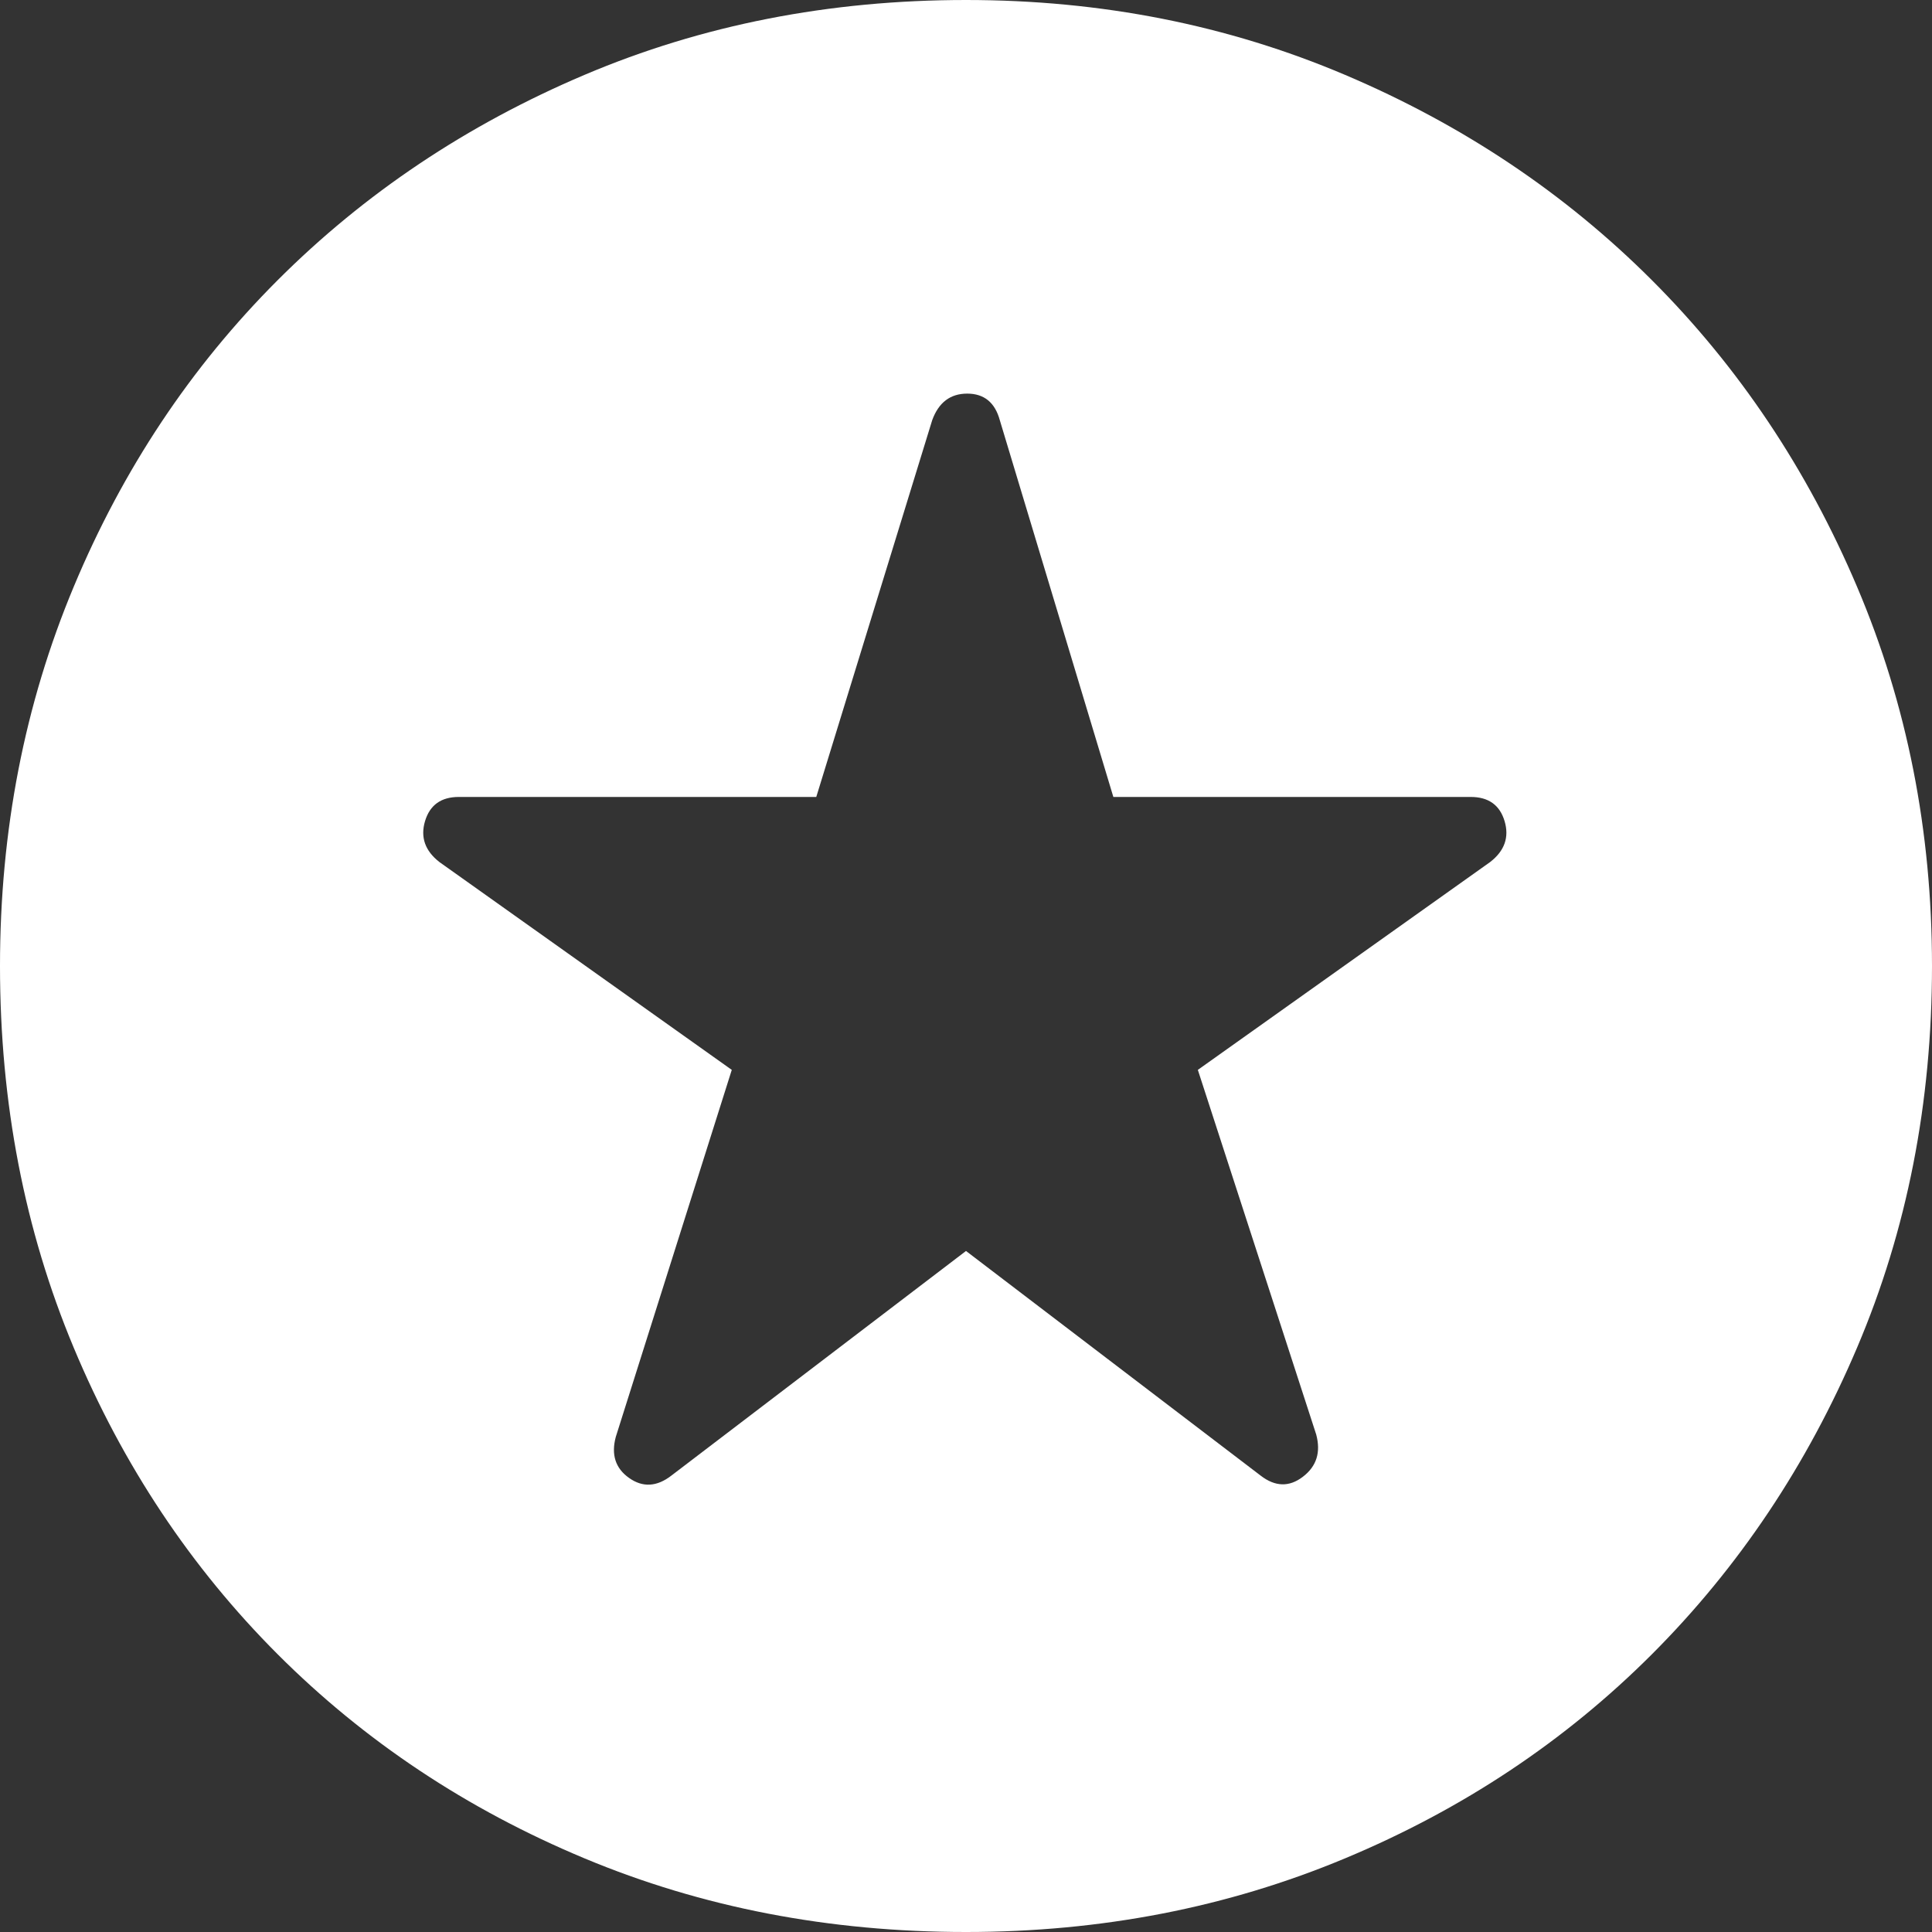 <svg width="30" height="30" viewBox="0 0 30 30" fill="none" xmlns="http://www.w3.org/2000/svg">
<rect x="0" y="0" width="30" height="30" fill="#333333" stroke="none"/>
<path d="M15 19.425L19.575 22.913C19.8 23.087 20.019 23.094 20.231 22.931C20.444 22.769 20.512 22.55 20.438 22.275L18.6 16.613L23.137 13.387C23.363 13.213 23.438 13 23.363 12.75C23.288 12.5 23.113 12.375 22.837 12.375H17.288L15.525 6.525C15.45 6.25 15.281 6.112 15.019 6.112C14.756 6.112 14.575 6.25 14.475 6.525L12.675 12.375H7.125C6.85 12.375 6.675 12.5 6.6 12.75C6.525 13 6.6 13.213 6.825 13.387L11.363 16.613L9.562 22.312C9.488 22.587 9.556 22.8 9.769 22.95C9.981 23.1 10.2 23.087 10.425 22.913L15 19.425ZM15 30C12.875 30 10.9 29.619 9.075 28.856C7.25 28.094 5.662 27.038 4.312 25.688C2.962 24.337 1.906 22.75 1.144 20.925C0.381 19.1 0 17.125 0 15C0 12.9 0.381 10.938 1.144 9.113C1.906 7.287 2.962 5.7 4.312 4.35C5.662 3 7.25 1.938 9.075 1.163C10.9 0.388 12.875 0 15 0C17.1 0 19.062 0.388 20.887 1.163C22.712 1.938 24.3 3 25.65 4.35C27 5.7 28.062 7.287 28.837 9.113C29.613 10.938 30 12.9 30 15C30 17.125 29.613 19.1 28.837 20.925C28.062 22.75 27 24.337 25.65 25.688C24.3 27.038 22.712 28.094 20.887 28.856C19.062 29.619 17.1 30 15 30Z" fill="white"/>
</svg>
